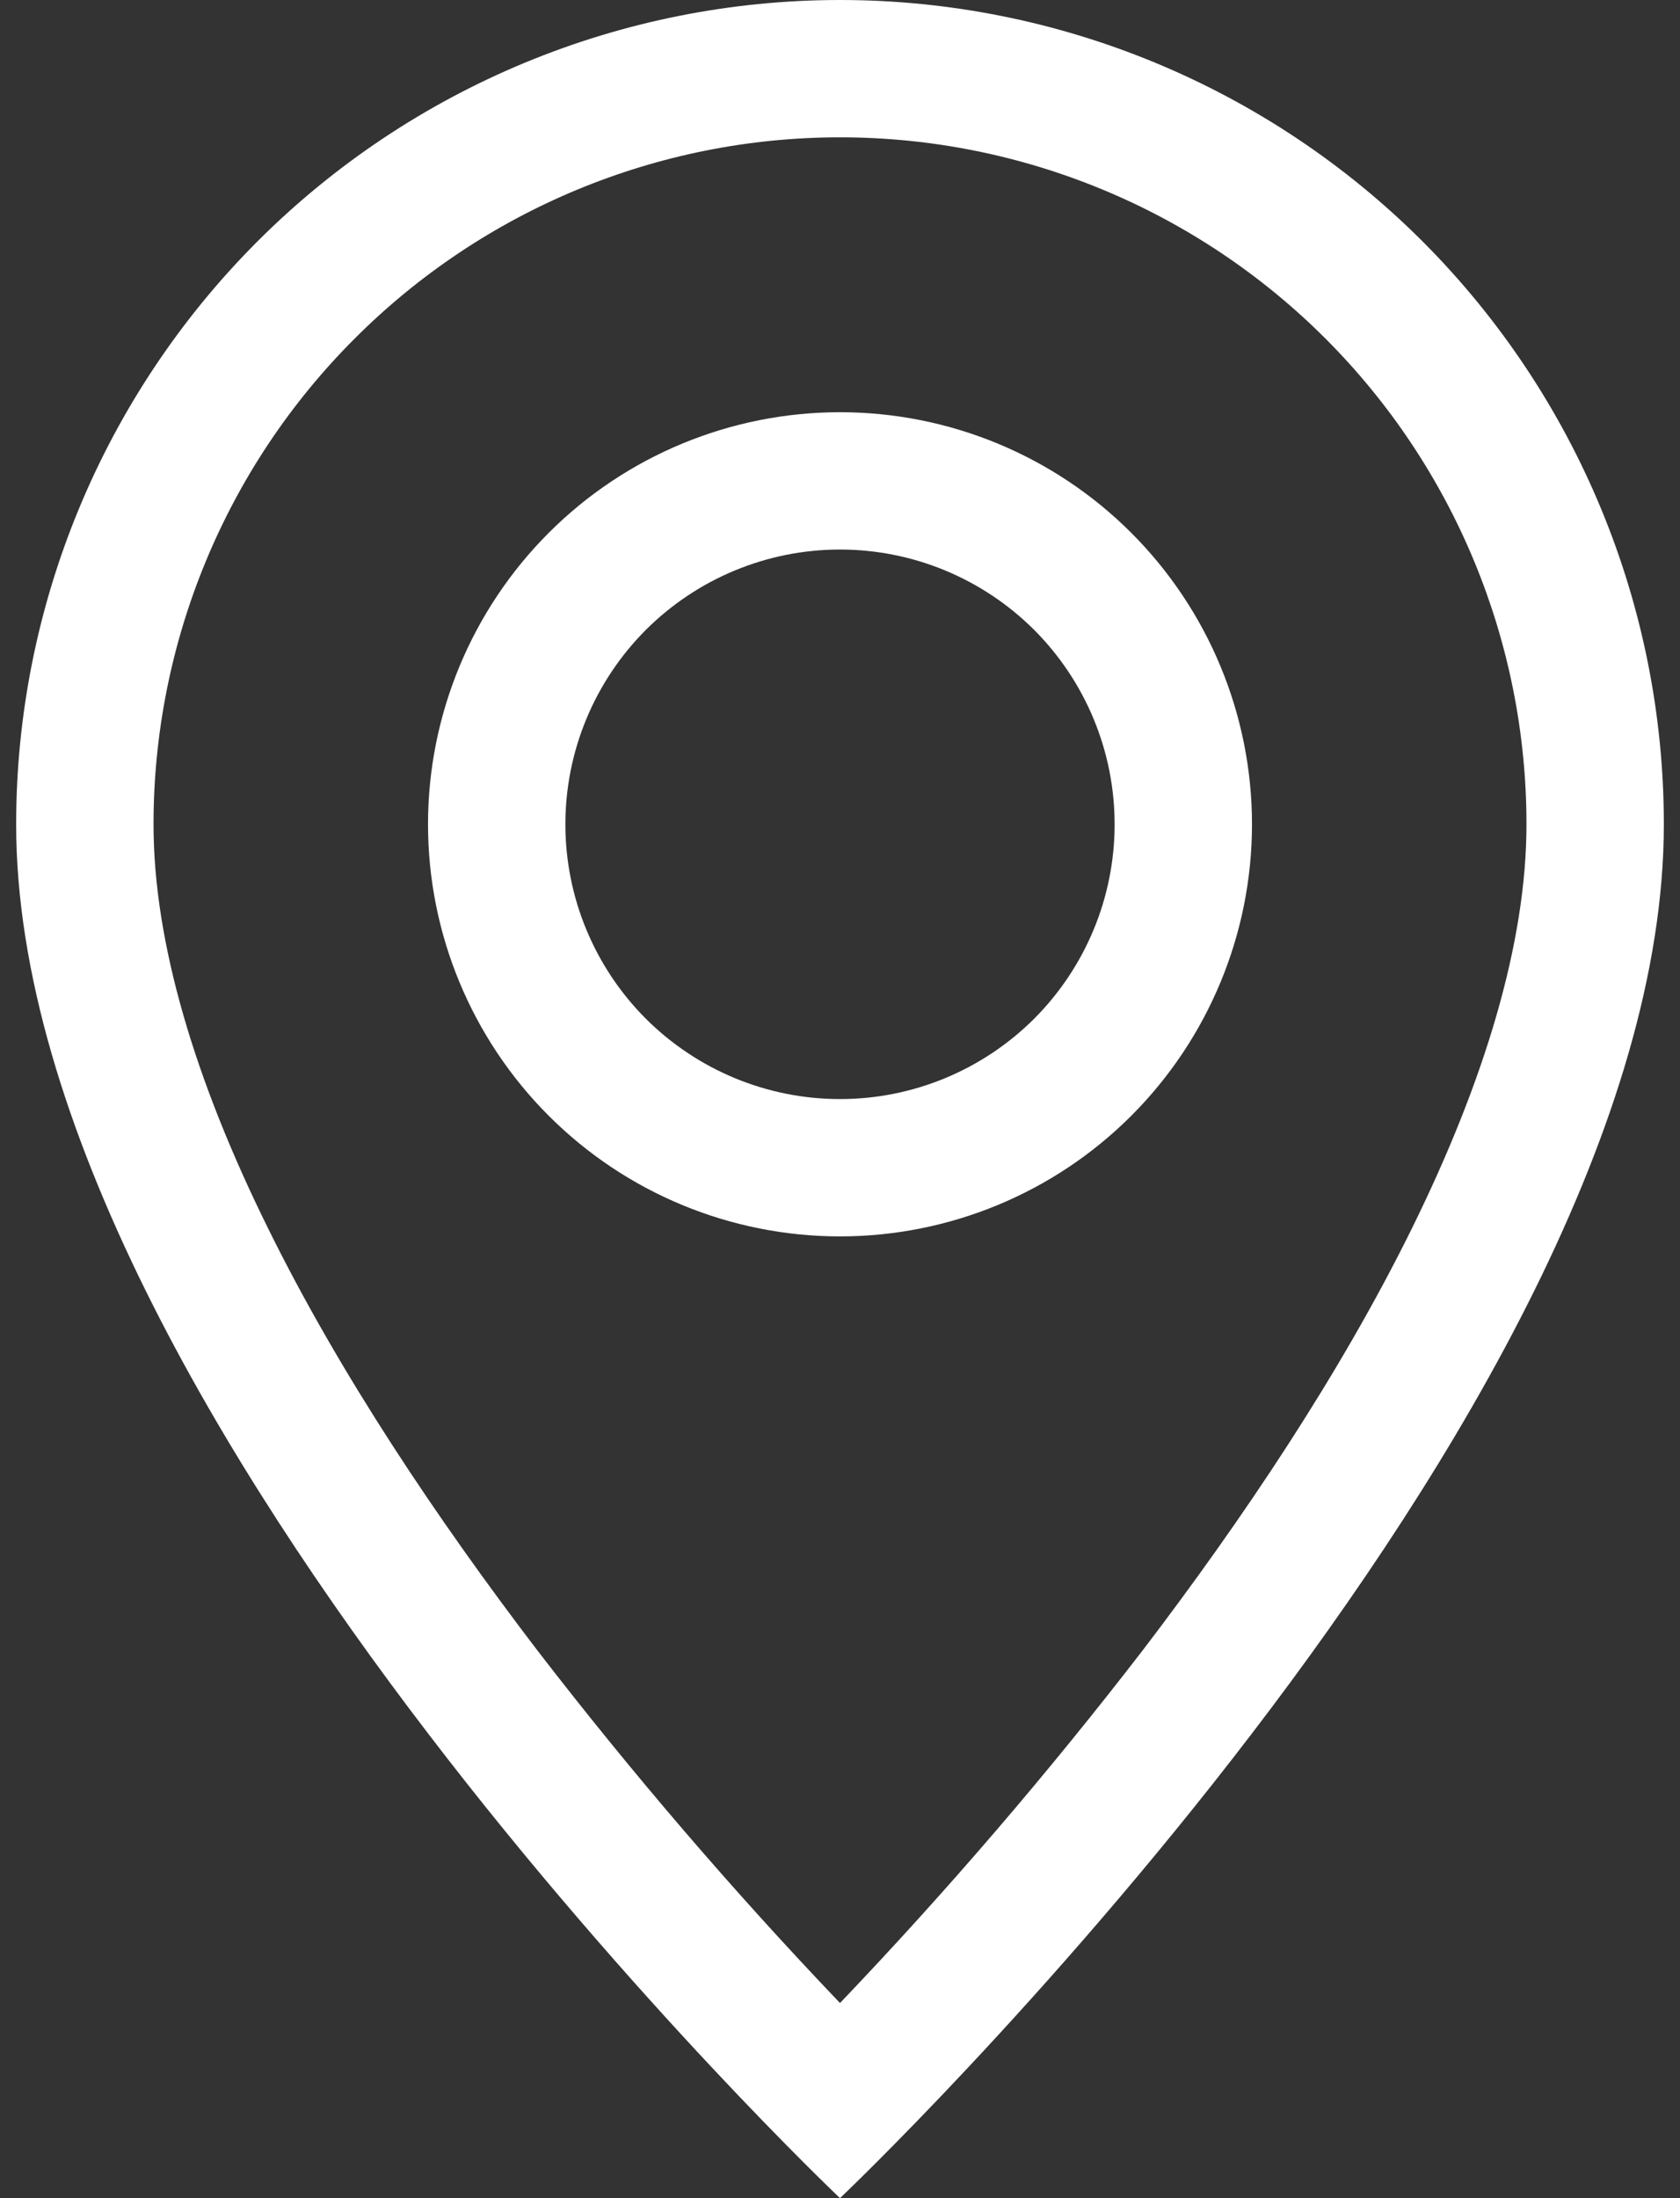 <svg width="13" height="17" viewBox="0 0 13 17" fill="none" xmlns="http://www.w3.org/2000/svg">
<rect x="0" y="0" width="13" height="17" fill="#333333" stroke="none"/>
<path d="M10.926 9.499C10.37 10.627 9.615 11.751 8.844 12.761C8.111 13.712 7.329 14.623 6.5 15.491C5.671 14.623 4.889 13.712 4.156 12.761C3.385 11.751 2.63 10.627 2.074 9.499C1.51 8.359 1.188 7.291 1.188 6.375C1.188 4.966 1.747 3.615 2.744 2.619C3.74 1.622 5.091 1.062 6.5 1.062C7.909 1.062 9.26 1.622 10.257 2.619C11.253 3.615 11.812 4.966 11.812 6.375C11.812 7.291 11.488 8.359 10.926 9.499ZM6.5 17C6.5 17 12.875 10.959 12.875 6.375C12.875 4.684 12.203 3.063 11.008 1.867C9.812 0.672 8.191 0 6.5 0C4.809 0 3.188 0.672 1.992 1.867C0.797 3.063 0.125 4.684 0.125 6.375C0.125 10.959 6.5 17 6.5 17Z" fill="white"/>
<path d="M6.5 8.5C5.936 8.5 5.396 8.276 4.997 7.878C4.599 7.479 4.375 6.939 4.375 6.375C4.375 5.811 4.599 5.271 4.997 4.872C5.396 4.474 5.936 4.25 6.5 4.25C7.064 4.25 7.604 4.474 8.003 4.872C8.401 5.271 8.625 5.811 8.625 6.375C8.625 6.939 8.401 7.479 8.003 7.878C7.604 8.276 7.064 8.5 6.5 8.5ZM6.5 9.562C7.345 9.562 8.156 9.227 8.754 8.629C9.352 8.031 9.688 7.22 9.688 6.375C9.688 5.53 9.352 4.719 8.754 4.121C8.156 3.523 7.345 3.188 6.5 3.188C5.655 3.188 4.844 3.523 4.246 4.121C3.648 4.719 3.312 5.53 3.312 6.375C3.312 7.22 3.648 8.031 4.246 8.629C4.844 9.227 5.655 9.562 6.5 9.562Z" fill="white"/>
</svg>
